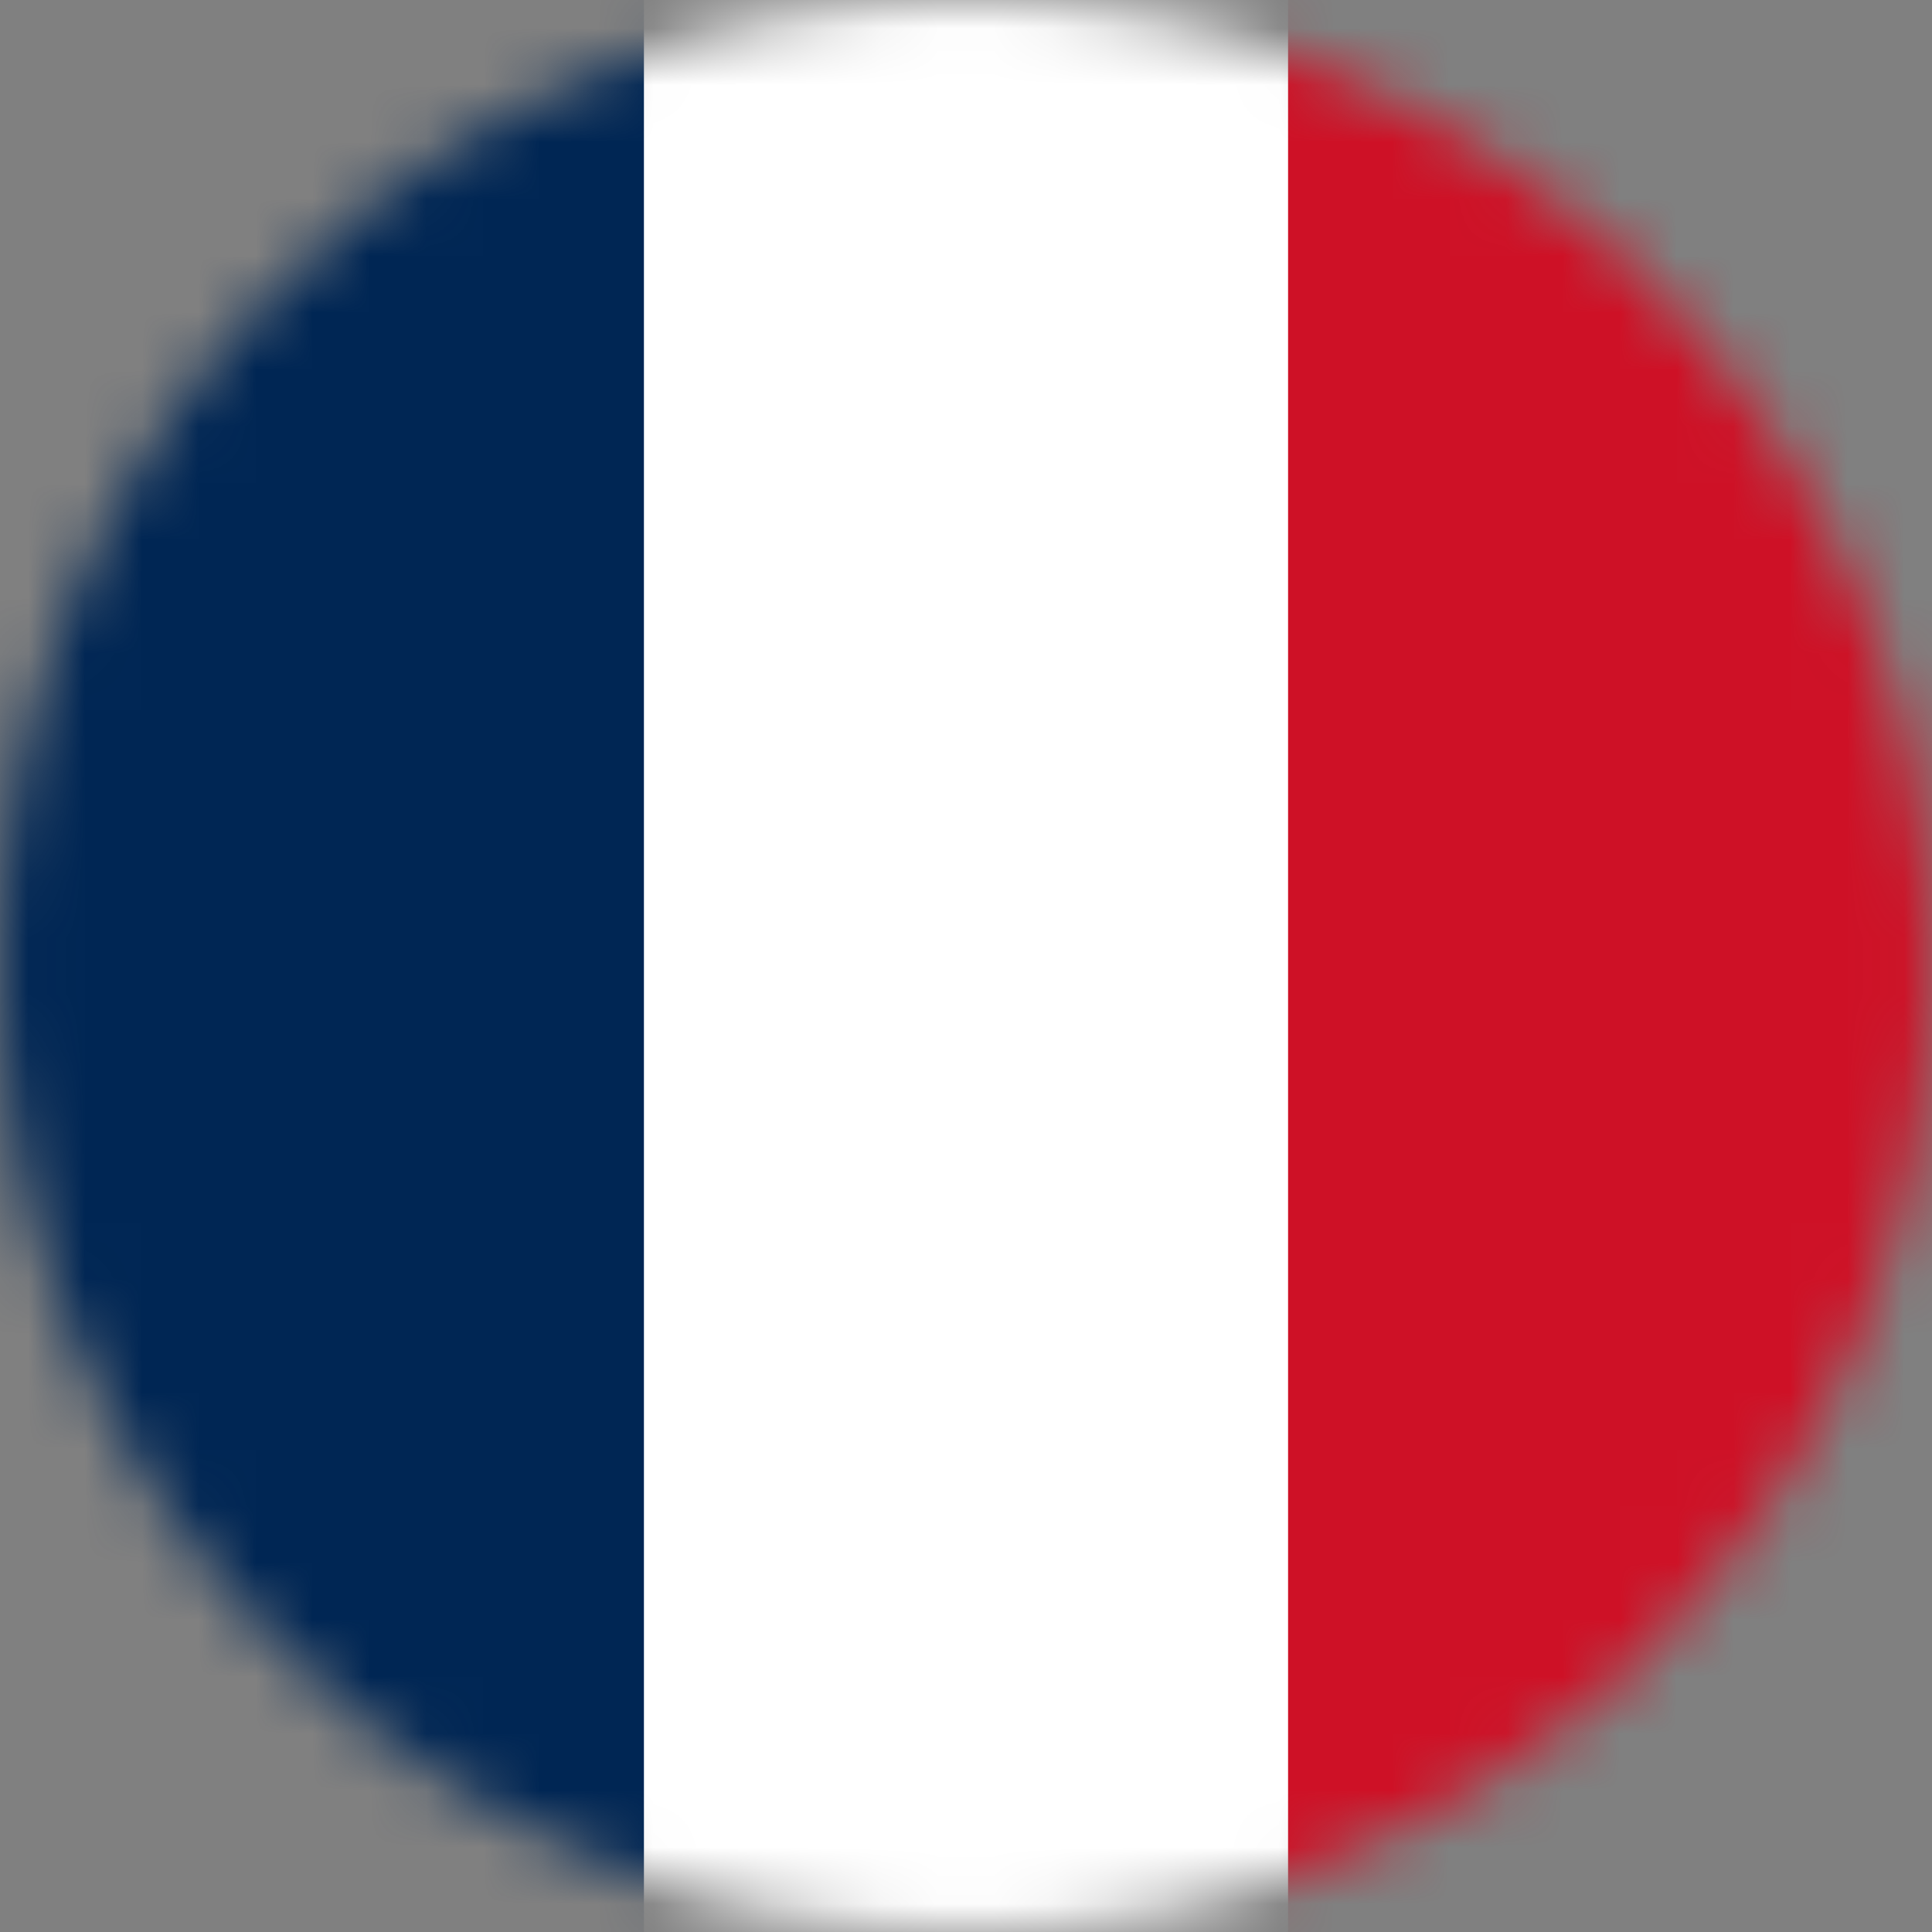 <svg width="34" height="34" viewBox="0 0 34 34" fill="none" xmlns="http://www.w3.org/2000/svg">
<rect x="0" y="0" width="34" height="34" fill="#808080" stroke="none"/>
<mask id="mask0_4_76" style="mask-type:alpha" maskUnits="userSpaceOnUse" x="0" y="0" width="34" height="34">
<circle cx="17" cy="17" r="17" fill="#D9D9D9"/>
</mask>
<g mask="url(#mask0_4_76)">
<g clip-path="url(#clip0_4_76)">
<path fill-rule="evenodd" clip-rule="evenodd" d="M0 0H34V34H0V0Z" fill="white"/>
<path fill-rule="evenodd" clip-rule="evenodd" d="M0 0H11.332V34H0V0Z" fill="#002654"/>
<path fill-rule="evenodd" clip-rule="evenodd" d="M22.668 0H34V34H22.668V0Z" fill="#CE1126"/>
</g>
</g>
<defs>
<clipPath id="clip0_4_76">
<rect width="34" height="34" fill="white"/>
</clipPath>
</defs>
</svg>
